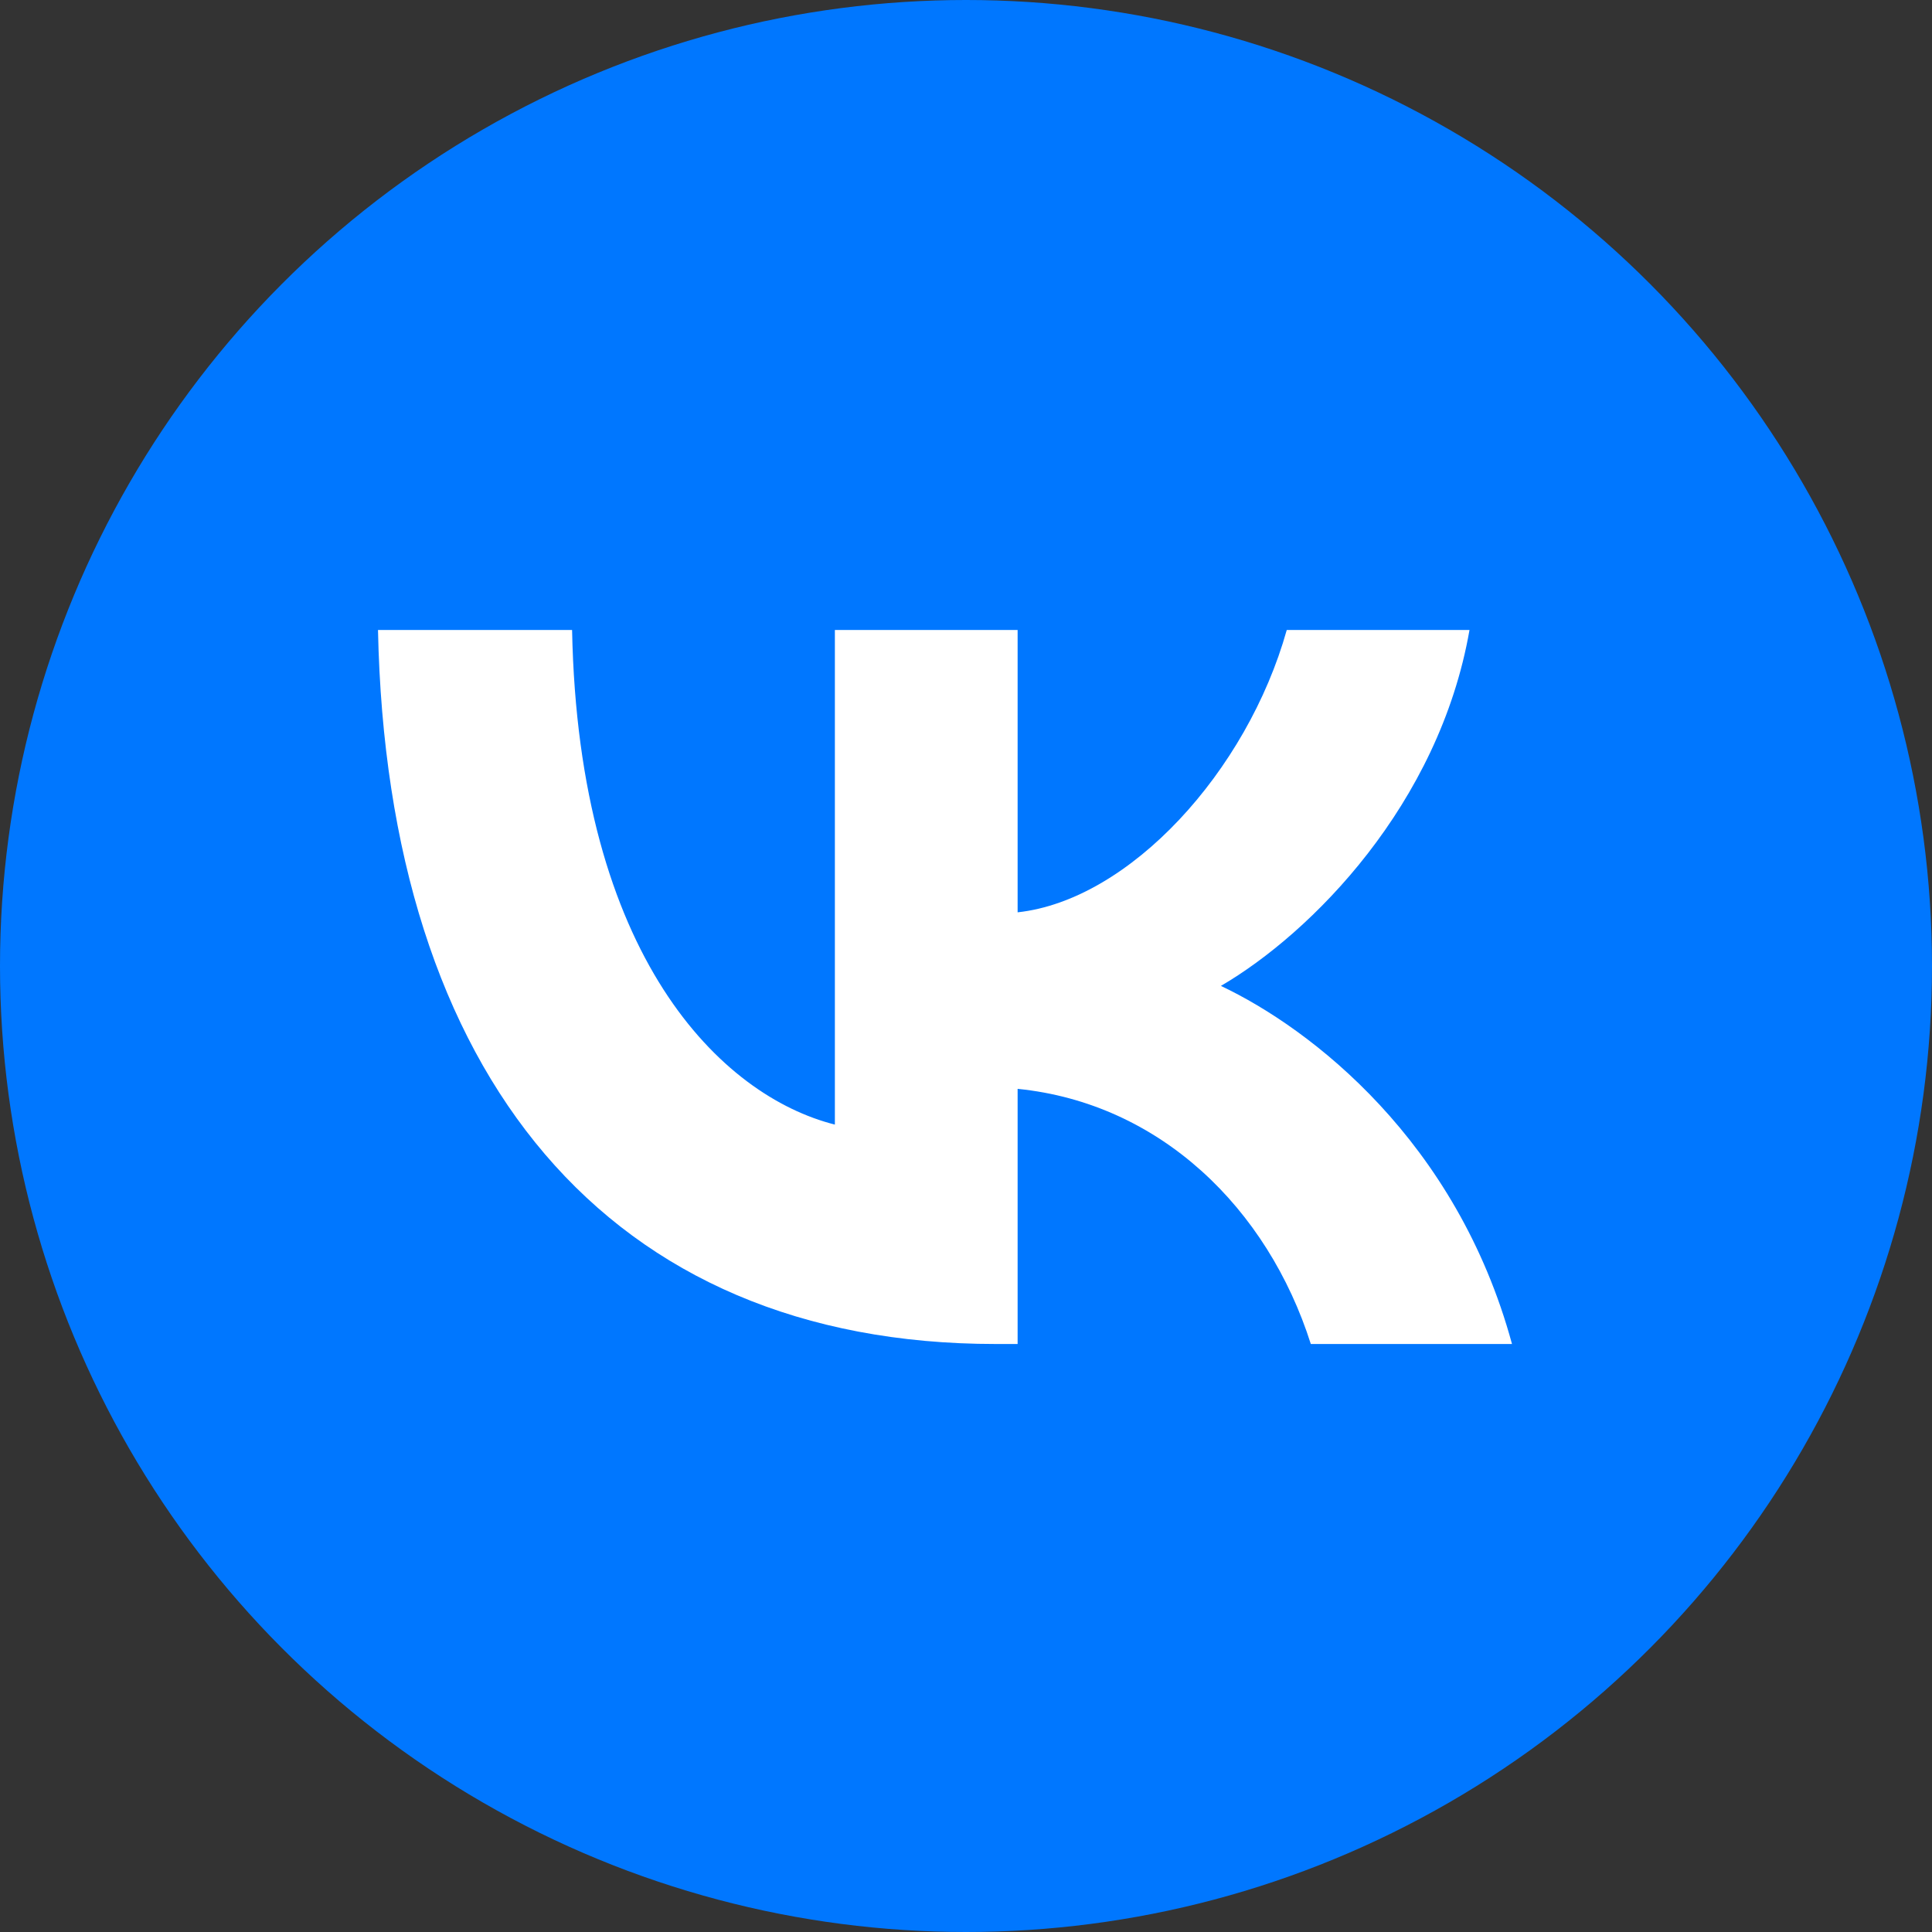 <svg width="46" height="46" viewBox="0 0 46 46" fill="none" xmlns="http://www.w3.org/2000/svg">
<rect x="0" y="0" width="46" height="46" fill="#333333" stroke="none"/>
<circle cx="23" cy="23" r="23" fill="#0077FF"/>
<path d="M23.706 32C14.481 32 9.219 25.619 9 15H13.621C13.773 22.794 17.179 26.095 19.878 26.776V15H24.229V21.722C26.893 21.432 29.692 18.369 30.637 15H34.988C34.263 19.152 31.227 22.215 29.069 23.474C31.227 24.495 34.685 27.167 36 32H31.21C30.182 28.767 27.619 26.265 24.229 25.925V32H23.706Z" fill="white"/>
</svg>

